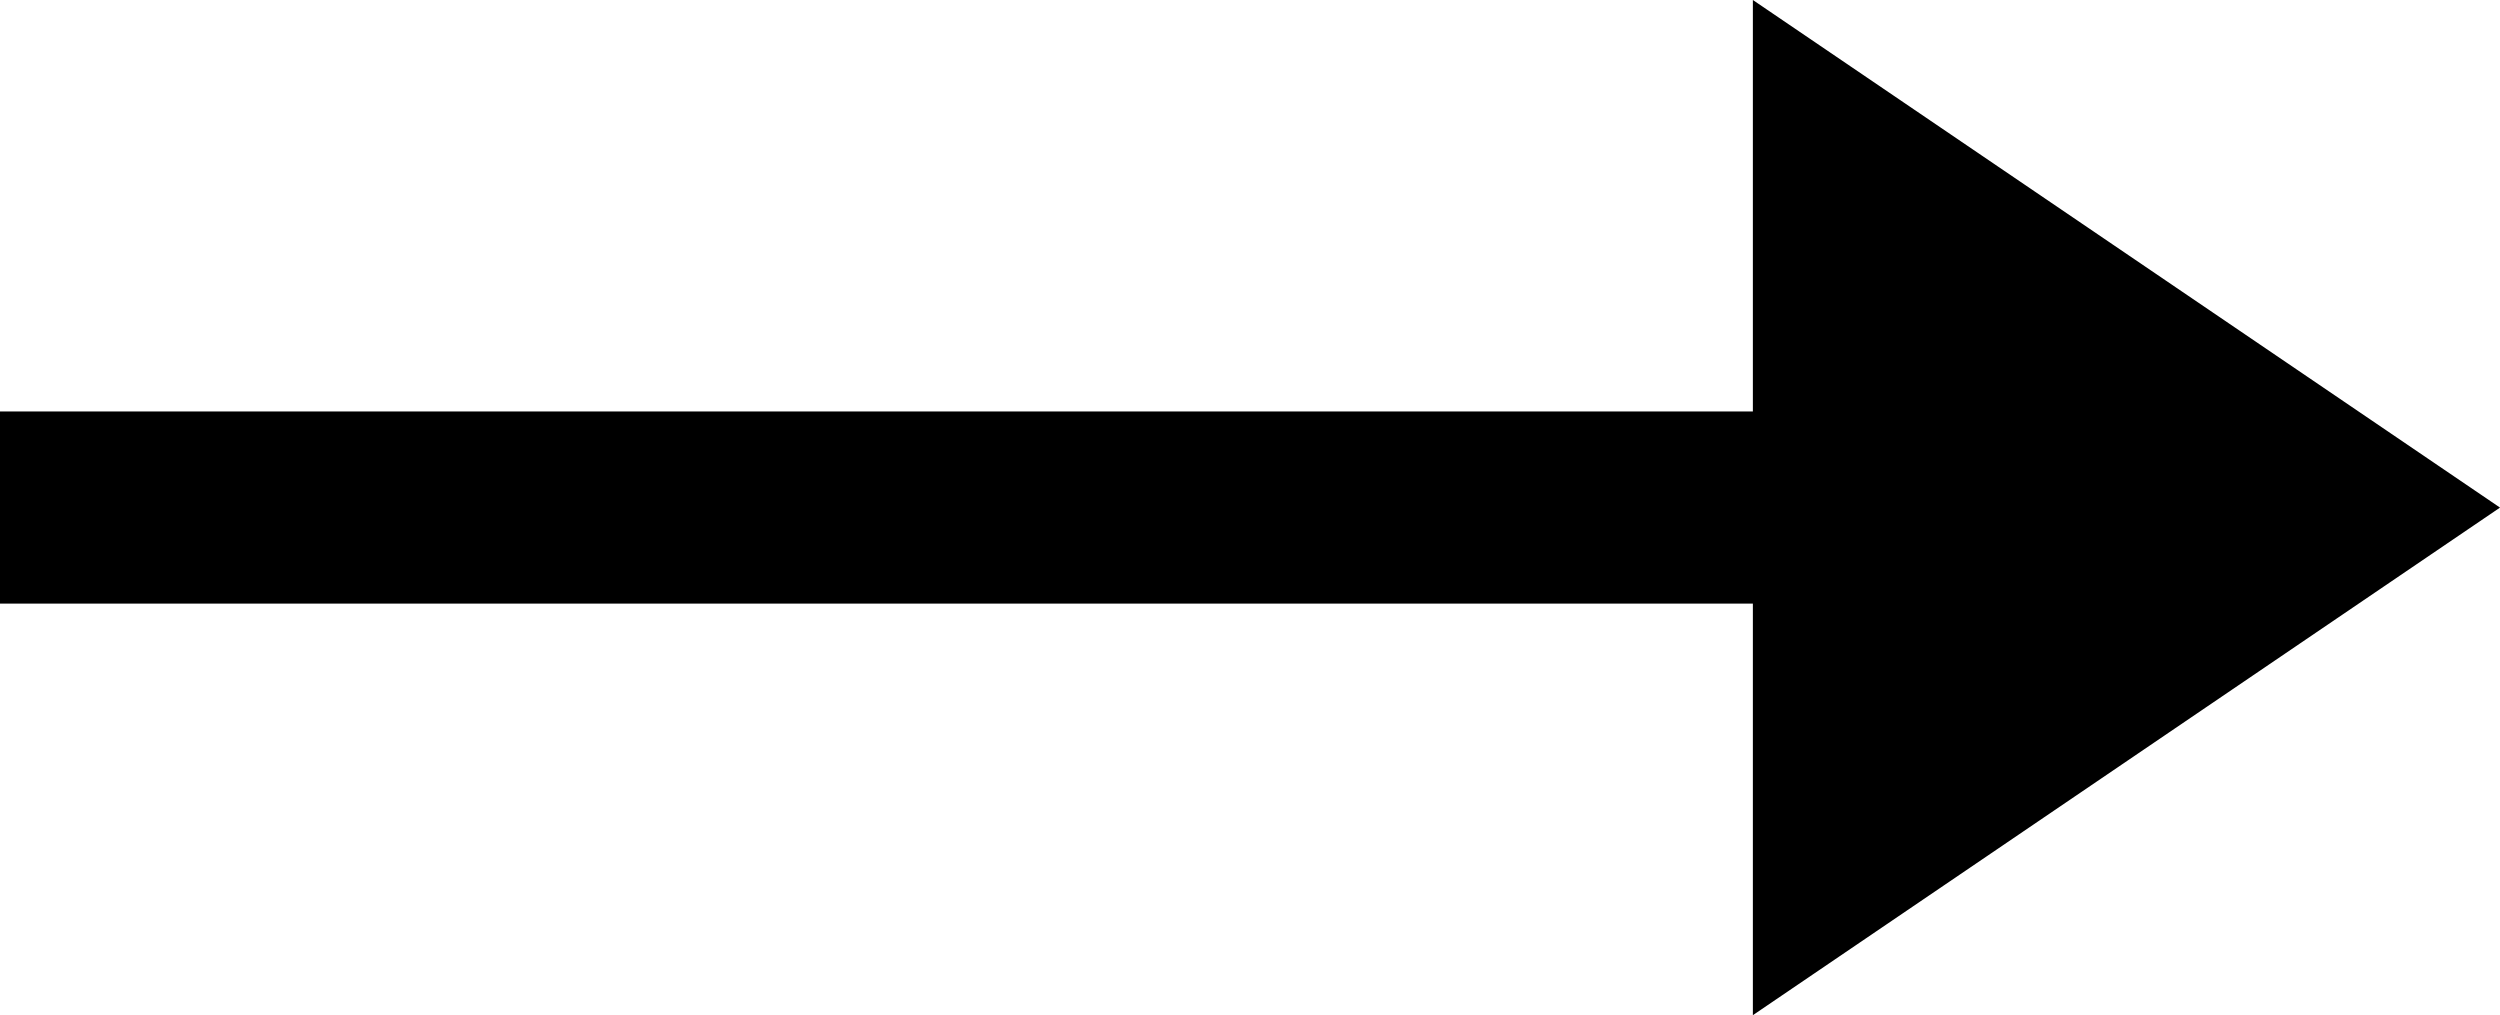 <?xml version="1.0" encoding="UTF-8"?> <svg xmlns="http://www.w3.org/2000/svg" viewBox="0 0 285.86 116.08"> <g id="Слой_2" data-name="Слой 2"> <g id="_лой_1" data-name="‘лой_1"> <polygon points="285.86 58.04 200.43 0 200.43 47.05 0 47.05 0 69.02 200.43 69.02 200.43 116.08 285.86 58.04"></polygon> </g> </g> </svg> 